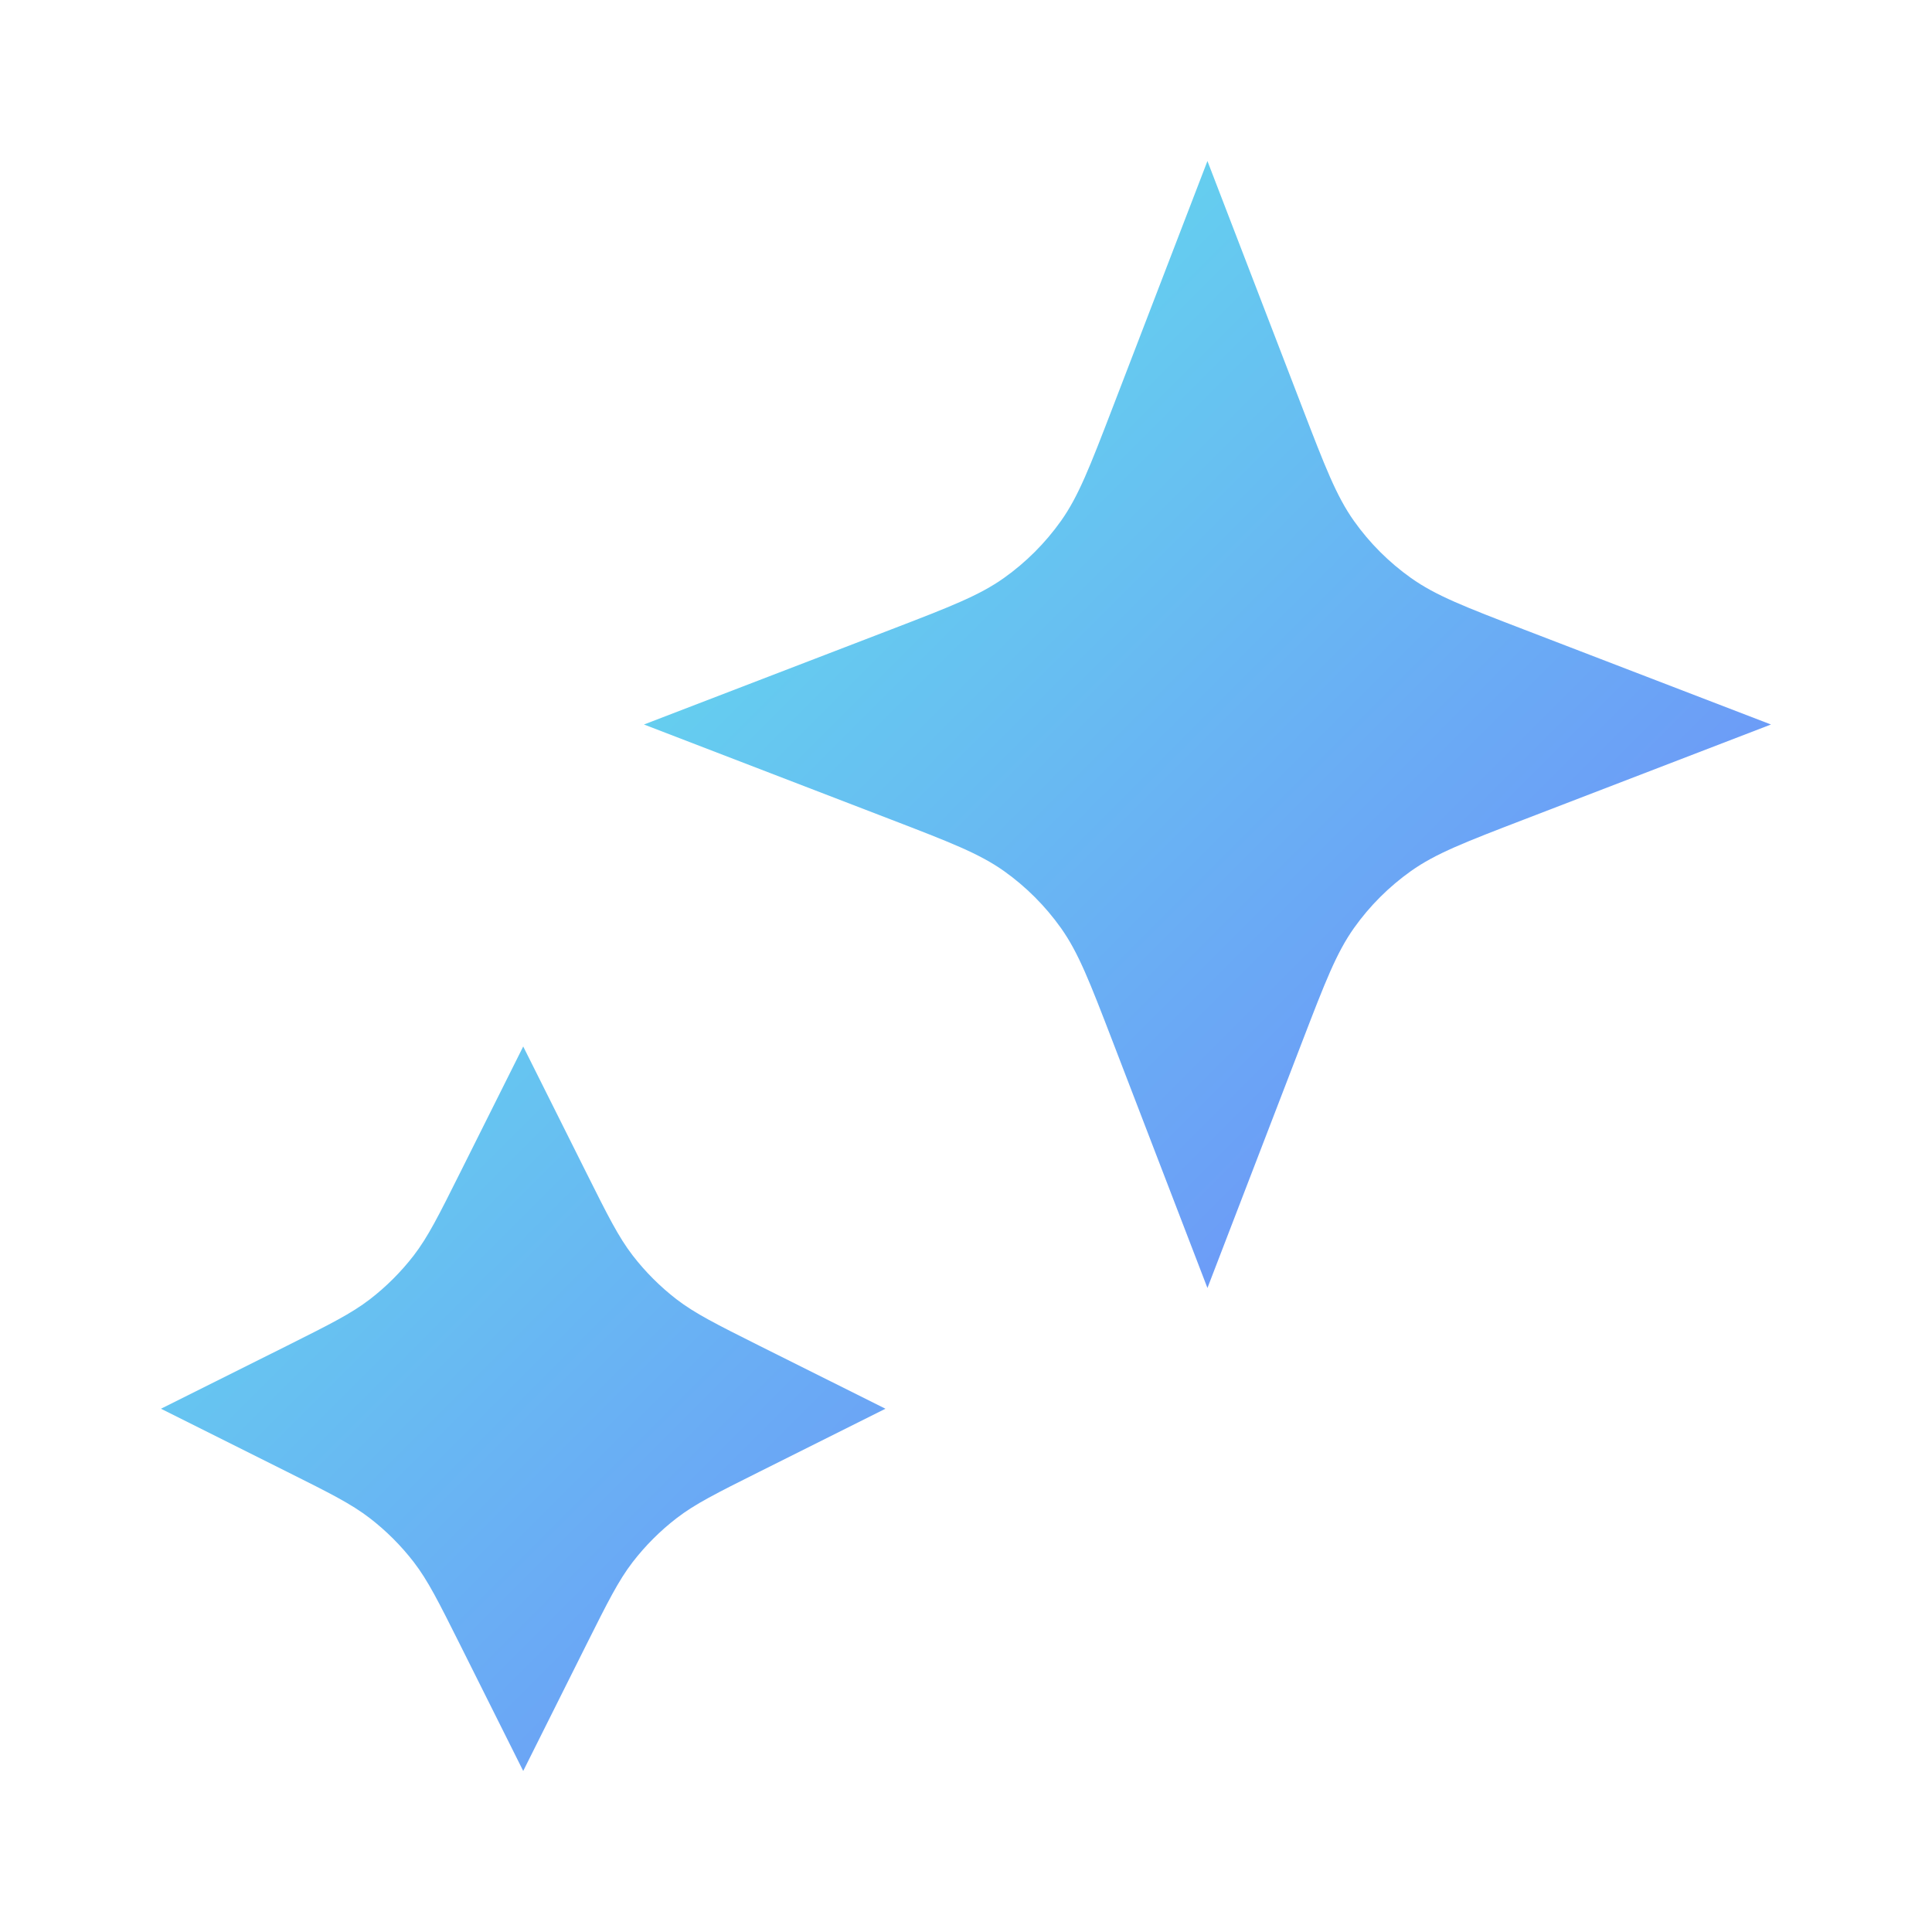 <svg width="32" height="32" viewBox="0 0 32 32" fill="none" xmlns="http://www.w3.org/2000/svg">
<path d="M8.666 17.333L9.712 19.425C10.066 20.133 10.243 20.487 10.479 20.794C10.689 21.066 10.933 21.31 11.205 21.52C11.512 21.756 11.866 21.933 12.574 22.288L14.666 23.333L12.574 24.379C11.866 24.733 11.512 24.91 11.205 25.147C10.933 25.357 10.689 25.601 10.479 25.873C10.243 26.18 10.066 26.534 9.712 27.241L8.666 29.333L7.62 27.241C7.266 26.534 7.089 26.18 6.853 25.873C6.643 25.601 6.399 25.357 6.127 25.147C5.82 24.91 5.466 24.733 4.758 24.379L2.666 23.333L4.758 22.288C5.466 21.933 5.82 21.756 6.127 21.52C6.399 21.31 6.643 21.066 6.853 20.794C7.089 20.487 7.266 20.133 7.62 19.425L8.666 17.333Z" fill="url(#paint0_linear_177_1074)"/>
<path d="M19.999 2.667L21.571 6.753C21.947 7.73 22.135 8.219 22.427 8.63C22.686 8.995 23.005 9.313 23.369 9.572C23.78 9.865 24.269 10.053 25.247 10.429L29.333 12L25.247 13.572C24.269 13.948 23.78 14.136 23.369 14.428C23.005 14.687 22.686 15.005 22.427 15.37C22.135 15.781 21.947 16.27 21.571 17.247L19.999 21.333L18.428 17.247C18.052 16.27 17.864 15.781 17.572 15.37C17.312 15.005 16.994 14.687 16.63 14.428C16.218 14.136 15.729 13.948 14.752 13.572L10.666 12L14.752 10.429C15.729 10.053 16.218 9.865 16.63 9.572C16.994 9.313 17.312 8.995 17.572 8.63C17.864 8.219 18.052 7.73 18.428 6.753L19.999 2.667Z" fill="url(#paint1_linear_177_1074)"/>
<defs>
<linearGradient id="paint0_linear_177_1074" x1="2.666" y1="2.667" x2="29.333" y2="29.333" gradientUnits="userSpaceOnUse">
<stop stop-color="#5EFCE8"/>
<stop offset="1" stop-color="#736EFE"/>
</linearGradient>
<linearGradient id="paint1_linear_177_1074" x1="2.666" y1="2.667" x2="29.333" y2="29.333" gradientUnits="userSpaceOnUse">
<stop stop-color="#5EFCE8"/>
<stop offset="1" stop-color="#736EFE"/>
</linearGradient>
</defs>
</svg>
